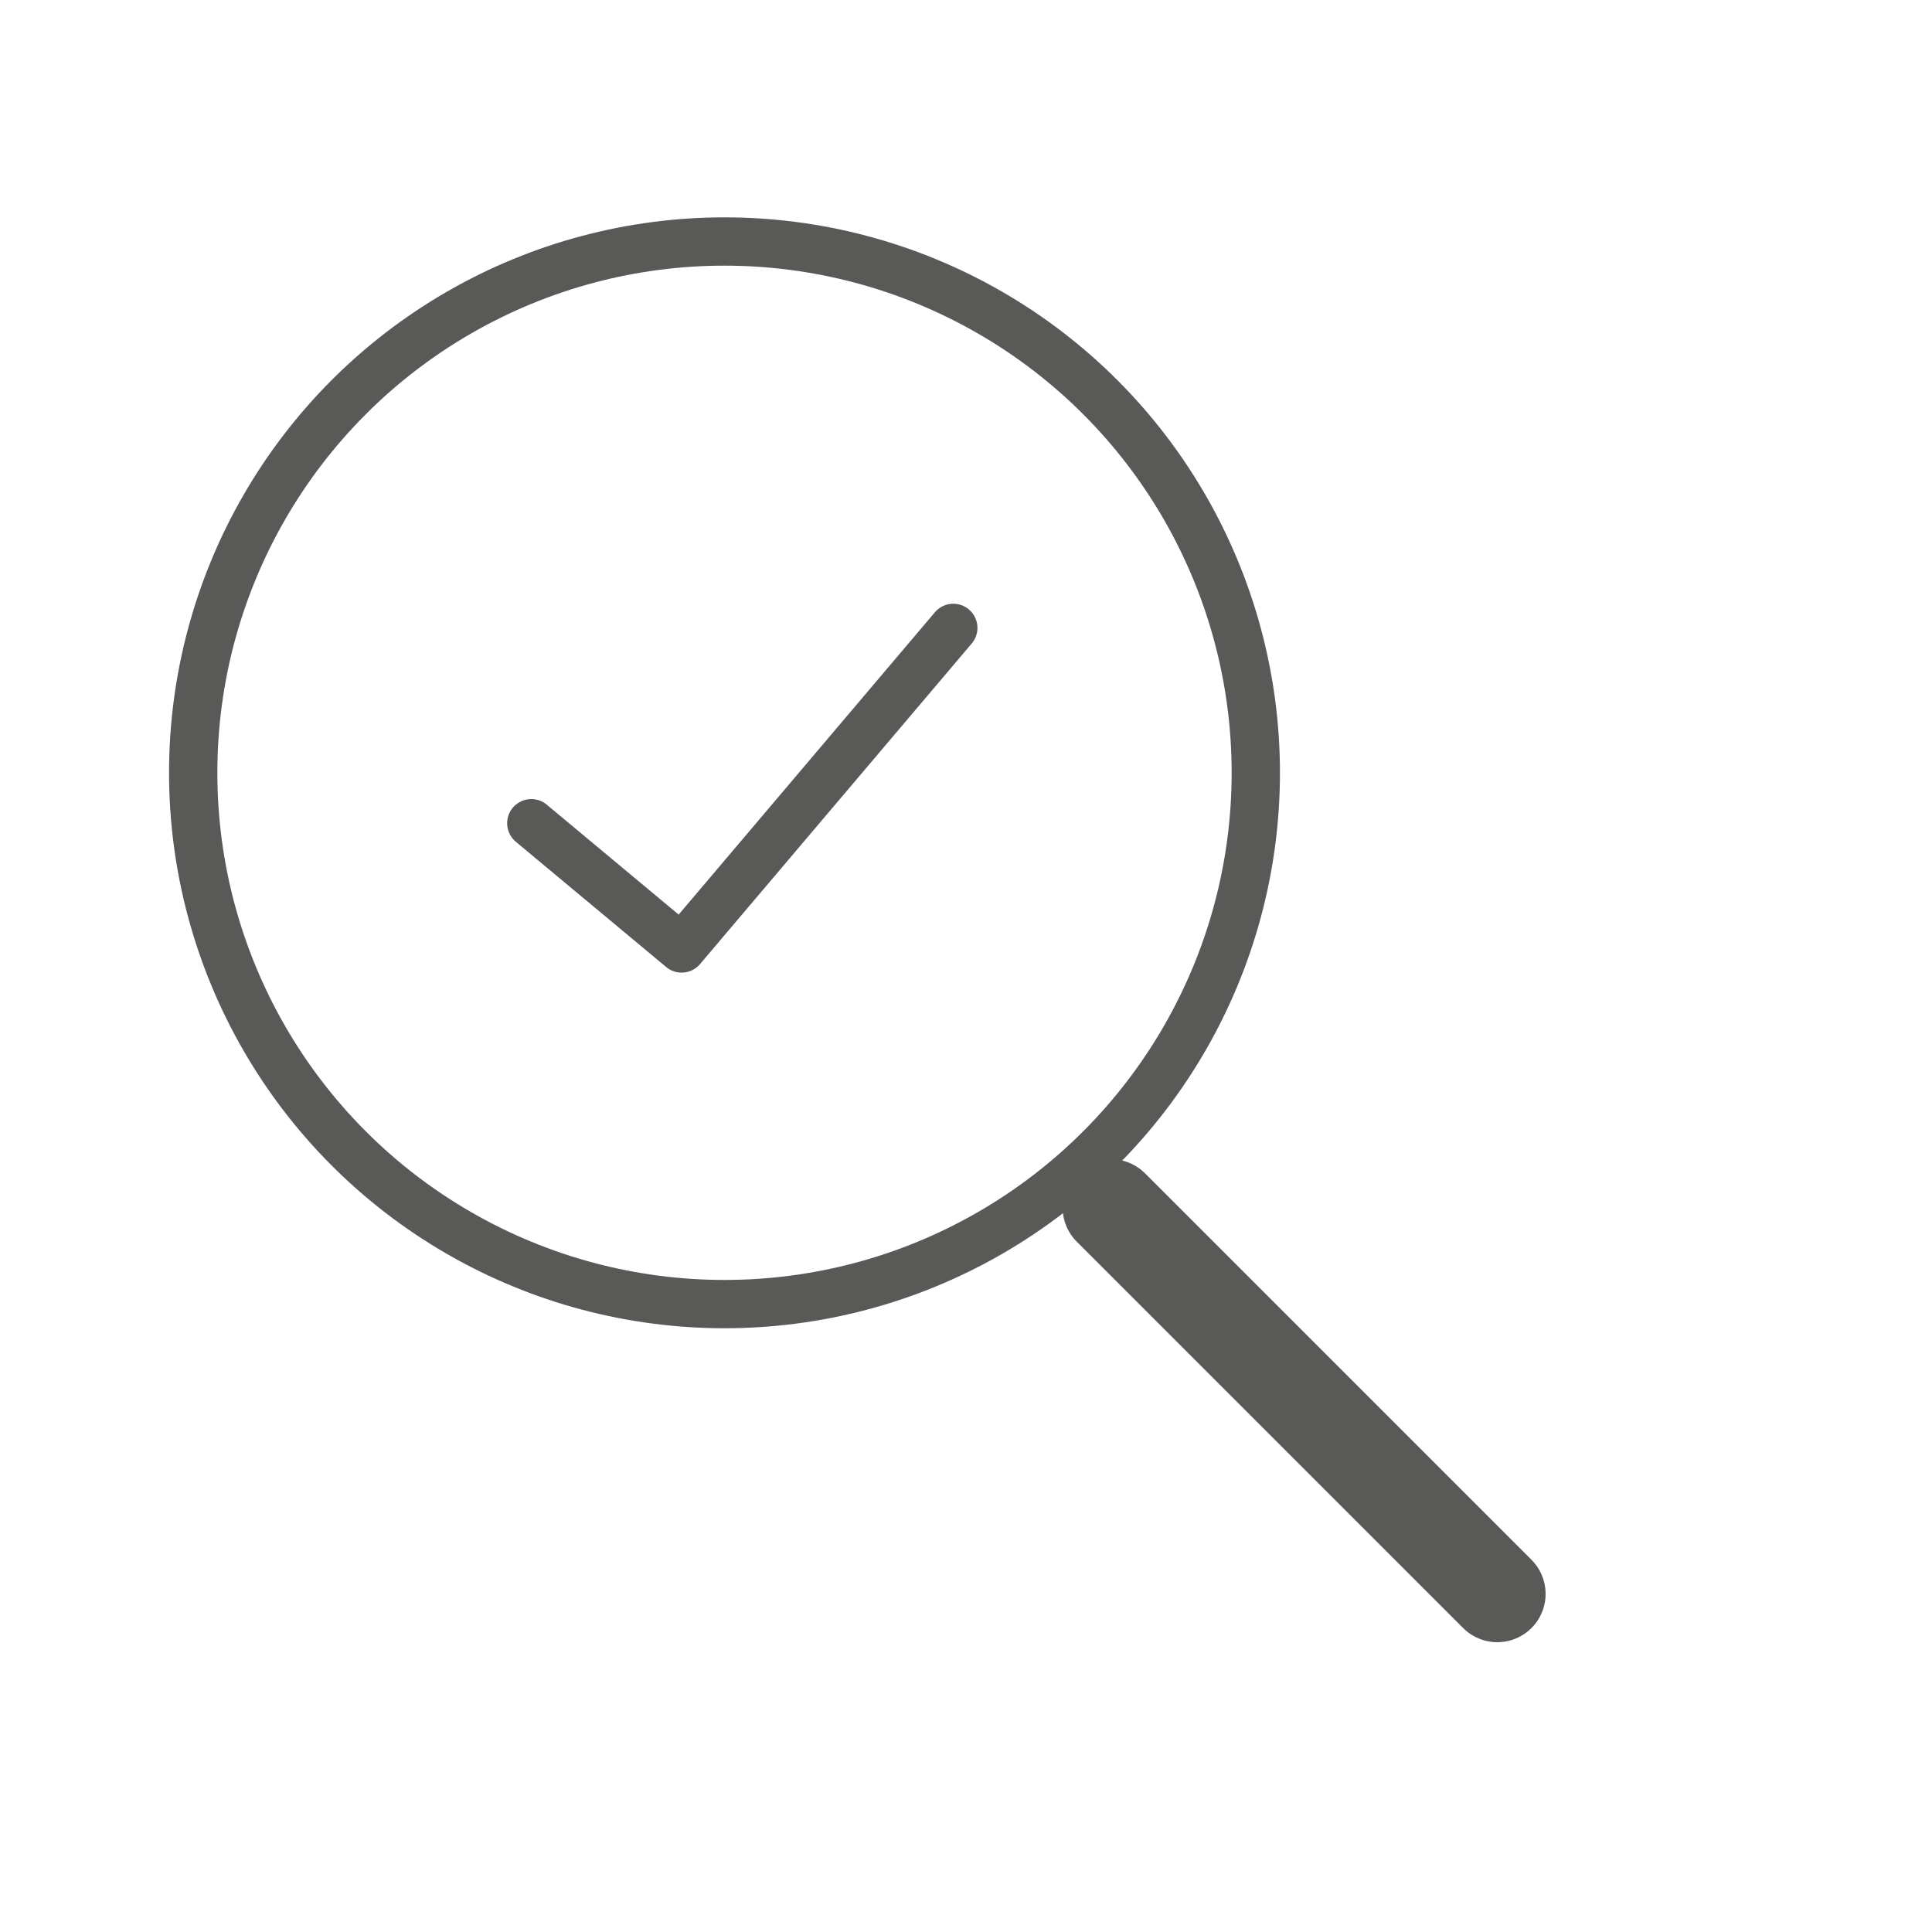 <svg xmlns="http://www.w3.org/2000/svg" width="40" height="40" viewBox="0 0 40 40">
    <g fill="none" fill-rule="evenodd" stroke="#595958">
        <circle cx="15" cy="16" r="11"/>
        <path stroke-linecap="round" stroke-linejoin="round" d="M11 17.044l3.112 2.593L19.737 13"/>
        <path stroke-linecap="round" stroke-width="2" d="M23 25l8 8"/>
    </g>
</svg>
